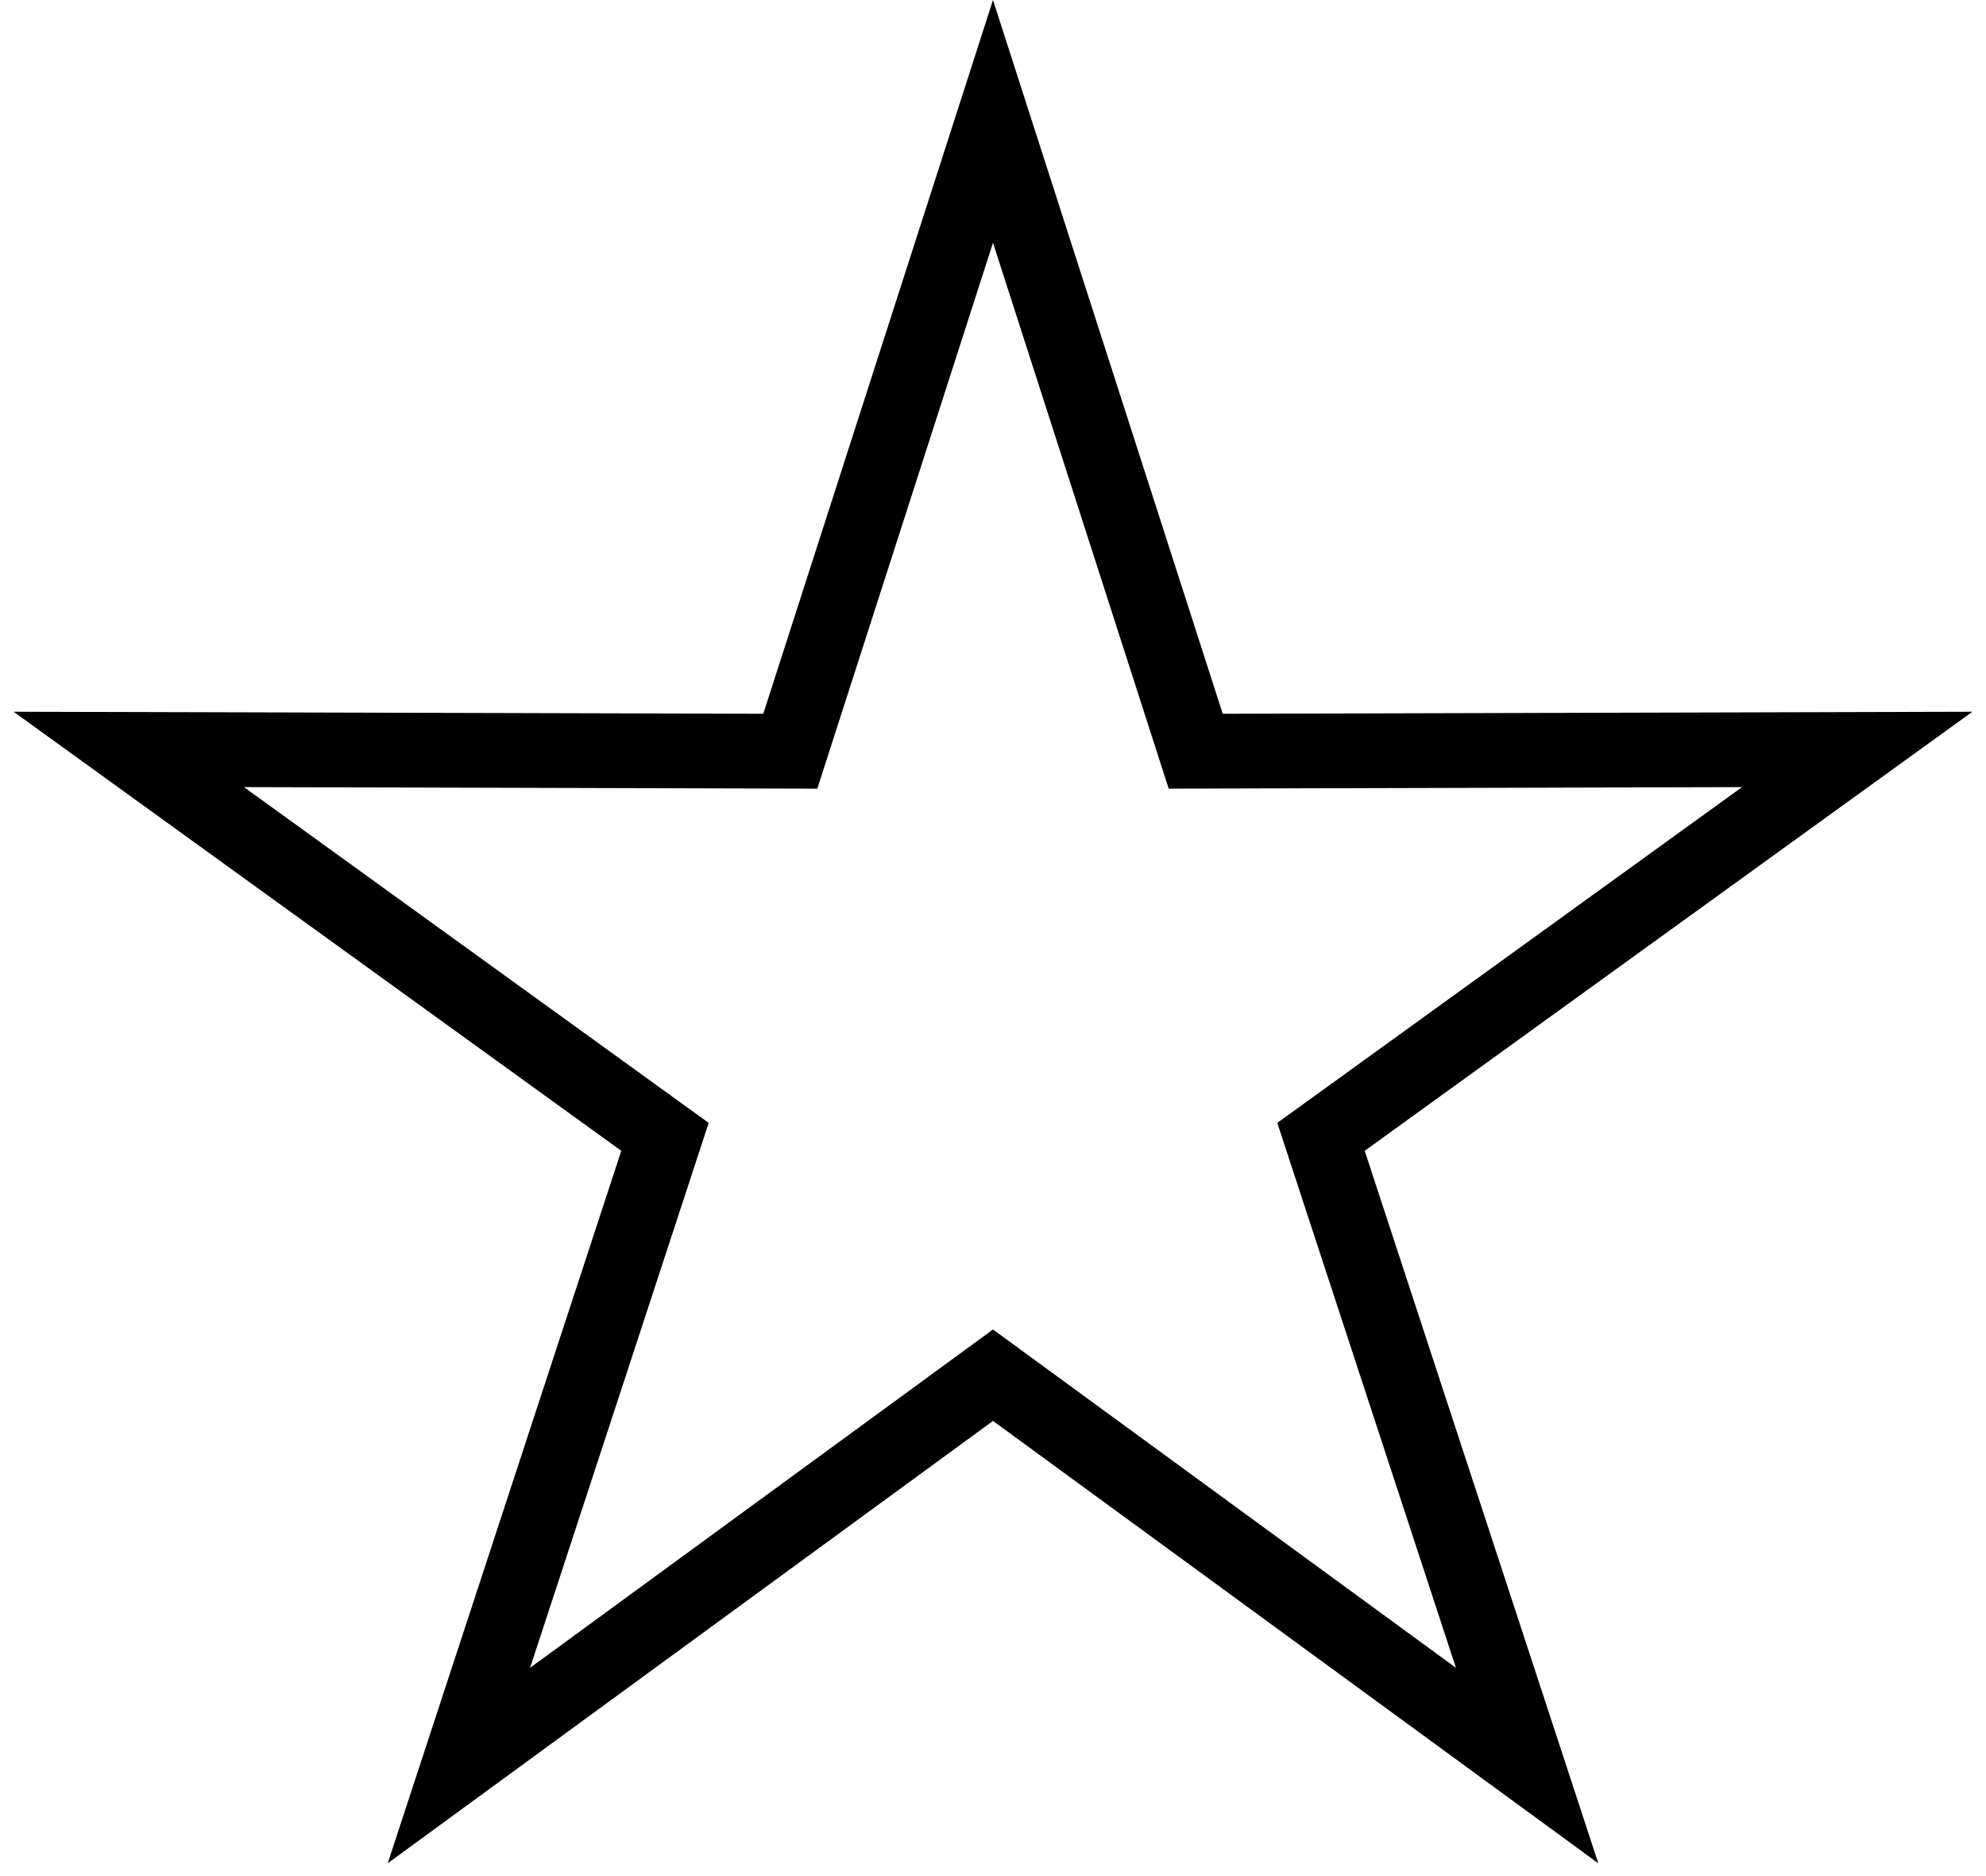 <?xml version="1.0" encoding="UTF-8"?>
<svg width="54px" height="51px" viewBox="0 0 54 51" version="1.1" xmlns="http://www.w3.org/2000/svg" xmlns:xlink="http://www.w3.org/1999/xlink">
    <!-- Generator: Sketch 40.1 (33804) - http://www.bohemiancoding.com/sketch -->
    <title>star</title>
    <desc>Created with Sketch.</desc>
    <defs></defs>
    <g id="Page-1" stroke="none" stroke-width="1" fill="none" fill-rule="evenodd">
        <g id="star" fill="#000000">
            <path d="M10.542,50.652 L16.893,31.284 L0.37,19.348 L20.754,19.403 L27,0 L33.246,19.403 L53.63,19.348 L37.107,31.284 L43.458,50.652 L27,38.627 L10.542,50.652 Z M14.413,45.338 L19.27,30.525 L6.634,21.397 L22.223,21.439 L27,6.6 L31.777,21.439 L47.366,21.397 L34.73,30.525 L39.587,45.338 L27,36.141 L14.413,45.338 Z" id="Combined-Shape"></path>
        </g>
    </g>
</svg>